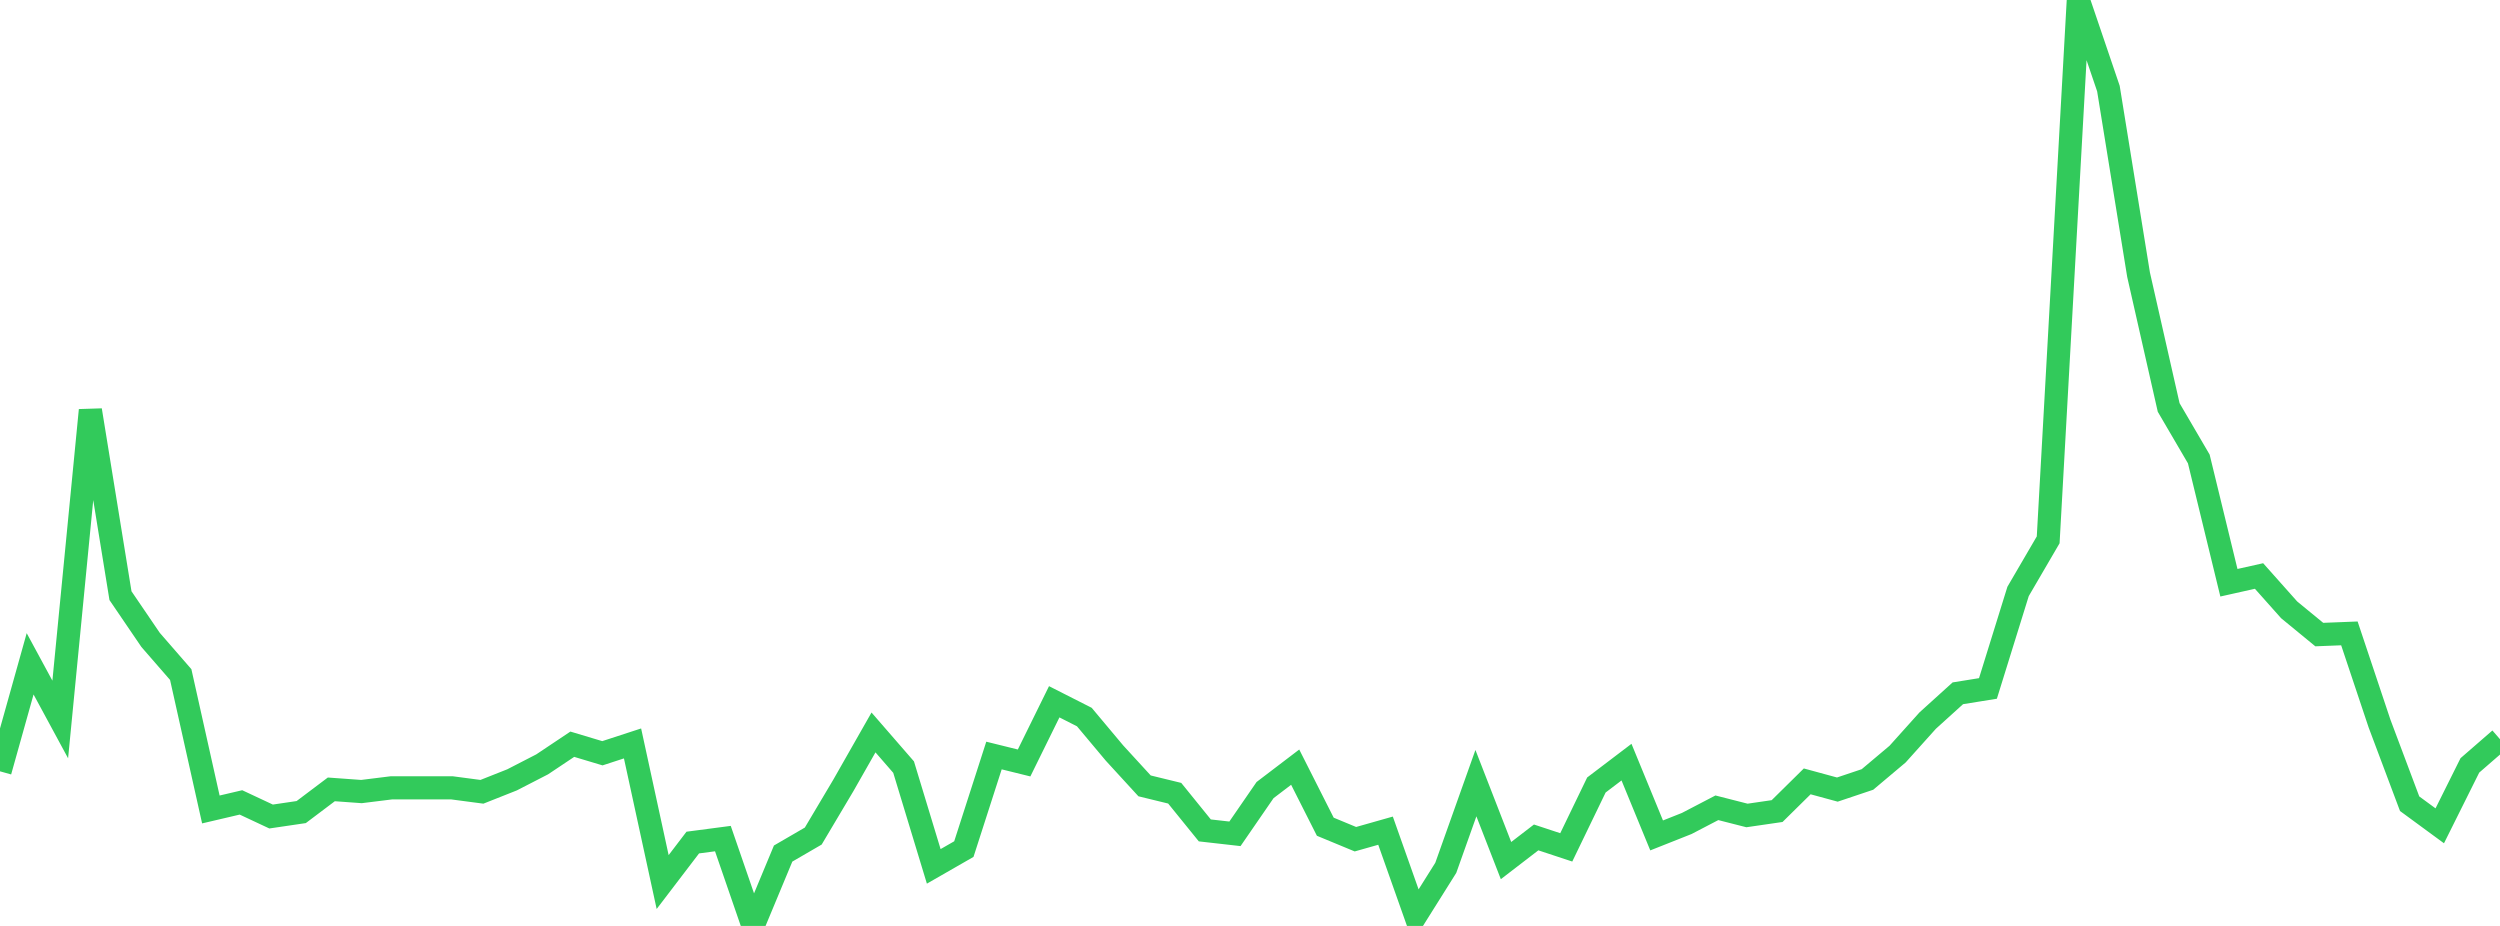 <?xml version="1.0" standalone="no"?>
<!DOCTYPE svg PUBLIC "-//W3C//DTD SVG 1.1//EN" "http://www.w3.org/Graphics/SVG/1.1/DTD/svg11.dtd">

<svg width="135" height="50" viewBox="0 0 135 50" preserveAspectRatio="none" 
  xmlns="http://www.w3.org/2000/svg"
  xmlns:xlink="http://www.w3.org/1999/xlink">


<polyline points="0.0, 41.651 1.627, 35.846 3.253, 38.851 4.88, 22.15 6.506, 32.166 8.133, 34.556 9.759, 36.426 11.386, 43.711 13.012, 43.33 14.639, 44.092 16.265, 43.852 17.892, 42.626 19.518, 42.744 21.145, 42.542 22.771, 42.543 24.398, 42.542 26.024, 42.757 27.651, 42.112 29.277, 41.275 30.904, 40.188 32.53, 40.676 34.157, 40.145 35.783, 47.631 37.41, 45.498 39.036, 45.284 40.663, 50.0 42.289, 46.092 43.916, 45.147 45.542, 42.41 47.169, 39.552 48.795, 41.424 50.422, 46.784 52.048, 45.851 53.675, 40.798 55.301, 41.2 56.928, 37.896 58.554, 38.721 60.181, 40.663 61.807, 42.437 63.434, 42.834 65.06, 44.842 66.687, 45.026 68.313, 42.665 69.94, 41.426 71.566, 44.643 73.193, 45.317 74.819, 44.856 76.446, 49.453 78.072, 46.863 79.699, 42.29 81.325, 46.472 82.952, 45.221 84.578, 45.758 86.205, 42.39 87.831, 41.155 89.458, 45.113 91.084, 44.468 92.711, 43.62 94.337, 44.035 95.964, 43.798 97.59, 42.194 99.217, 42.637 100.843, 42.091 102.47, 40.722 104.096, 38.911 105.723, 37.438 107.349, 37.176 108.976, 31.938 110.602, 29.151 112.229, 0.0 113.855, 4.785 115.482, 14.832 117.108, 22.003 118.735, 24.785 120.361, 31.468 121.988, 31.104 123.614, 32.931 125.241, 34.267 126.867, 34.203 128.494, 39.071 130.12, 43.4 131.747, 44.594 133.373, 41.331 135.0, 39.918" fill="none" stroke="#32ca5b" stroke-width="1.25"/>

</svg>